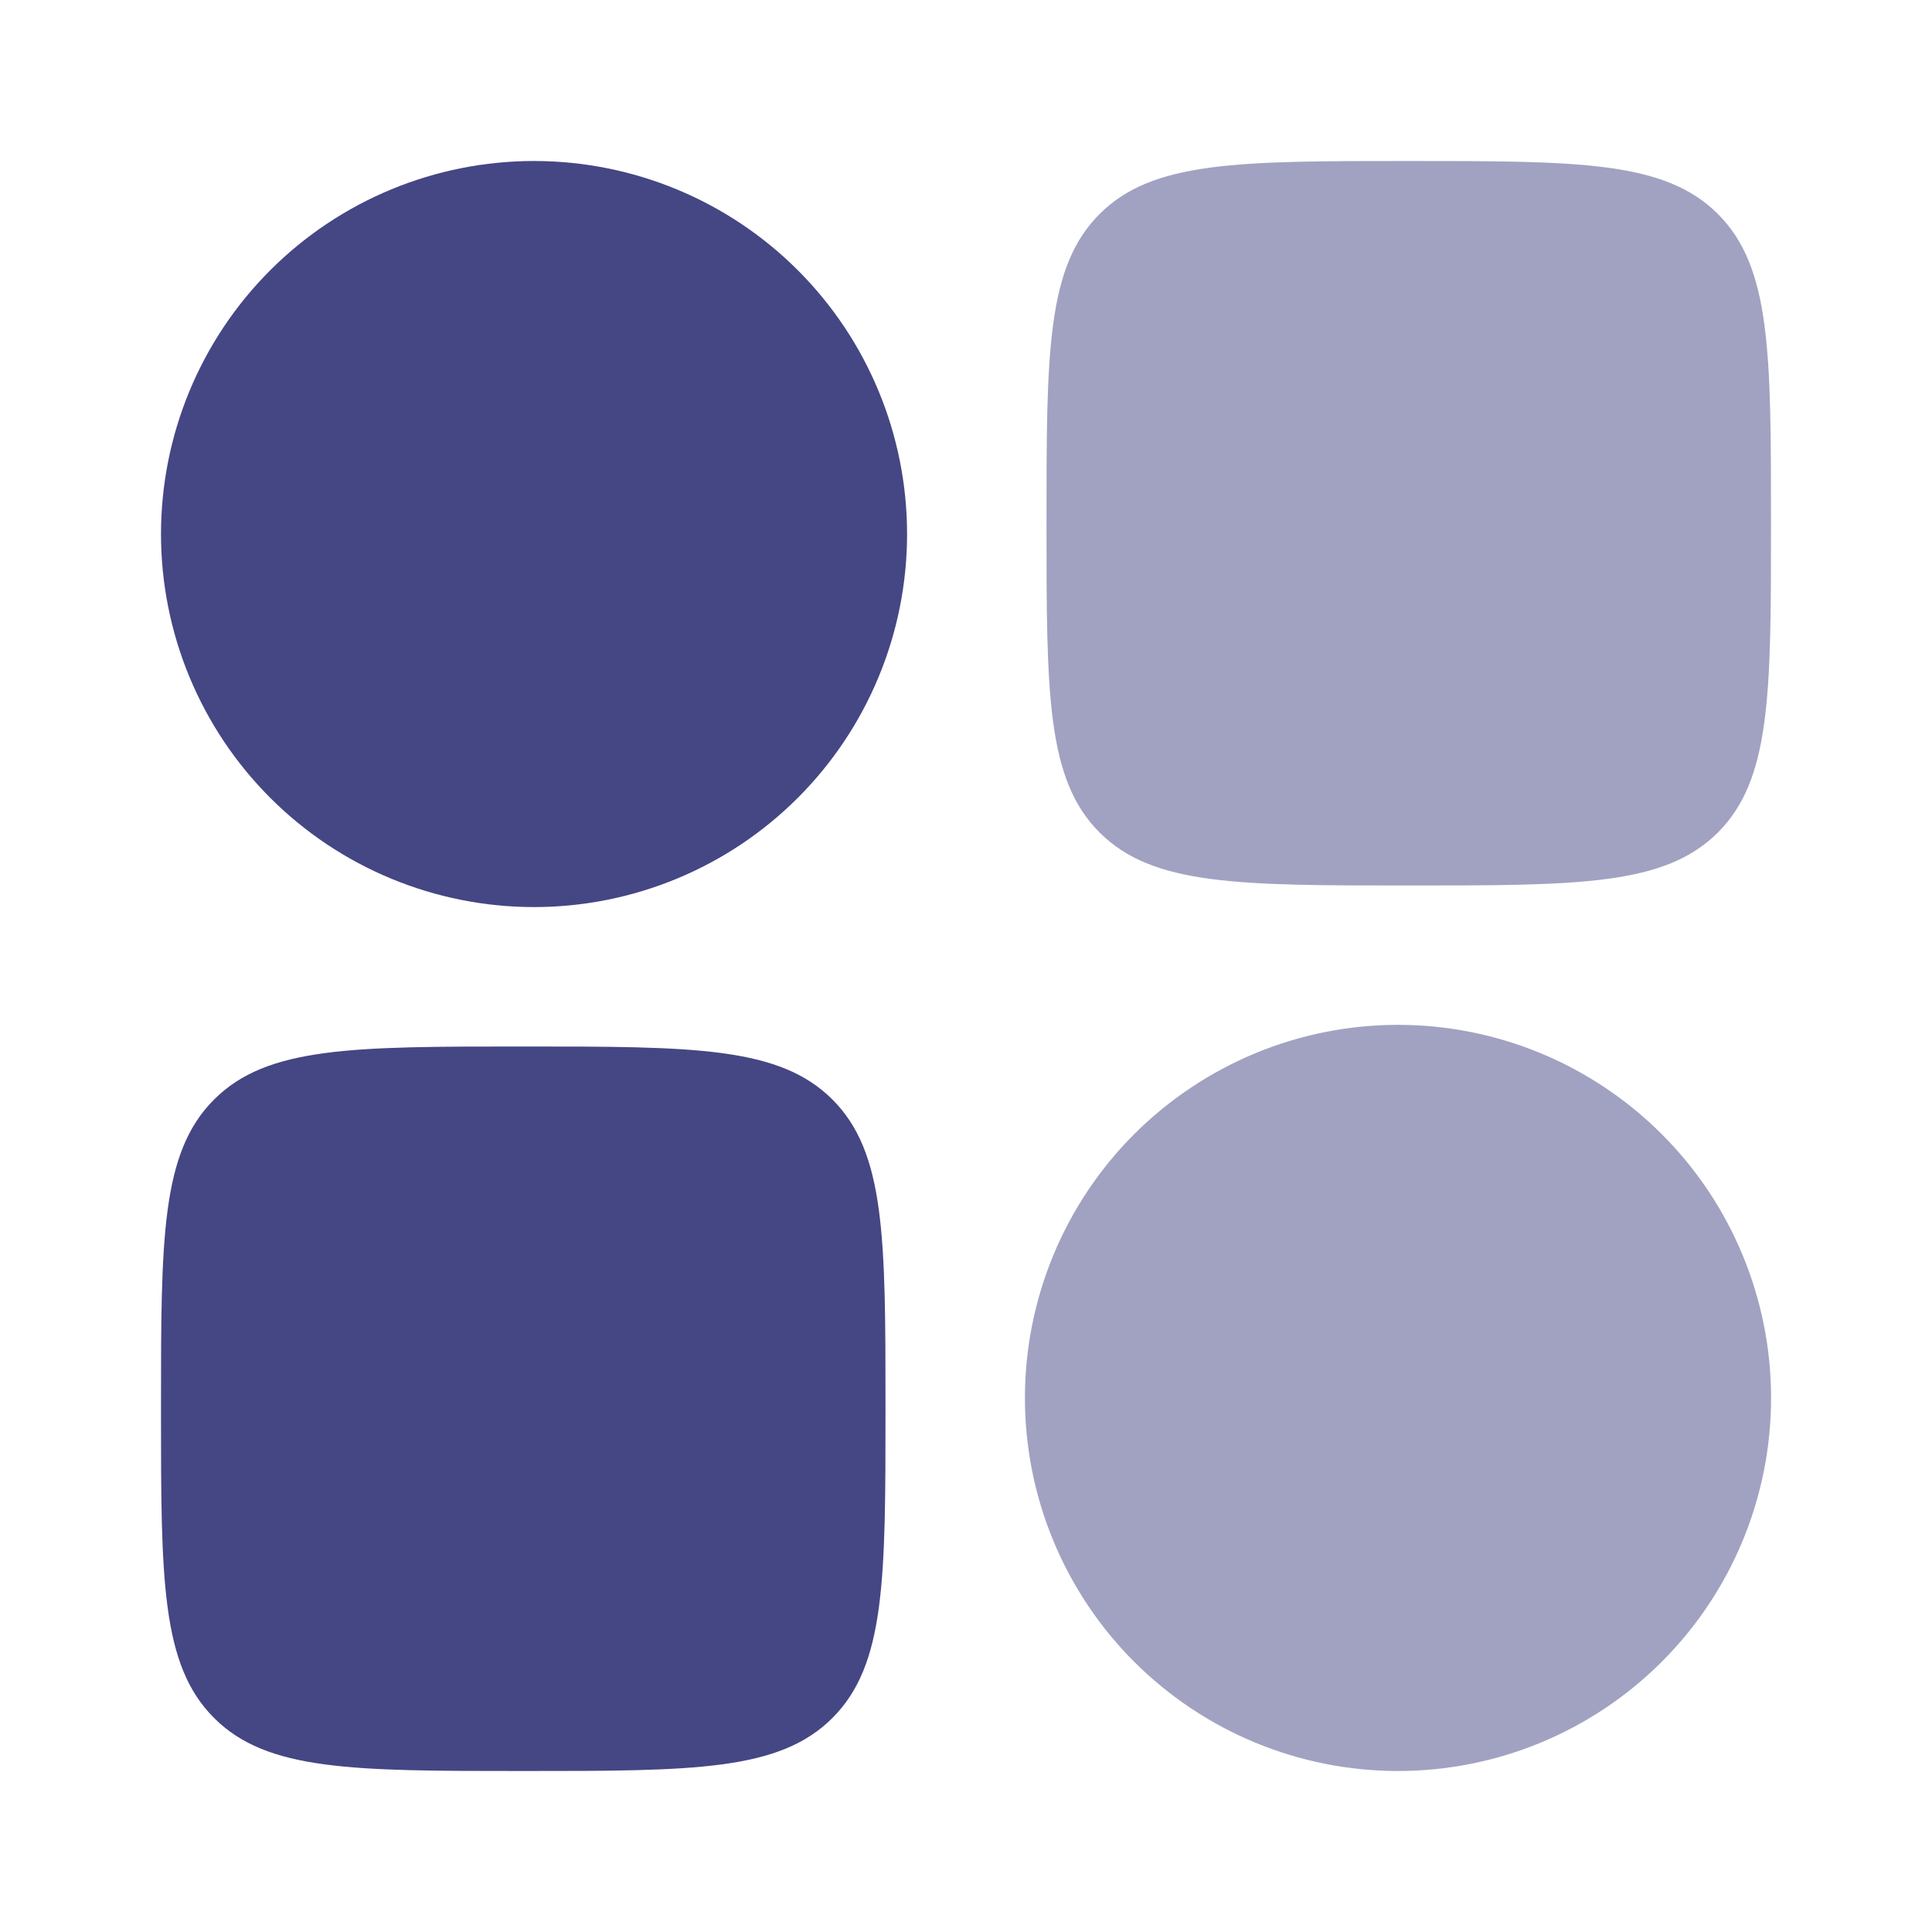 <svg width="24" height="24" viewBox="0 0 24 24" fill="none" xmlns="http://www.w3.org/2000/svg">
<path fill-rule="evenodd" clip-rule="evenodd" d="M2 6.634C2 5.405 2.488 4.226 3.357 3.357C4.226 2.488 5.405 2 6.634 2C7.863 2 9.042 2.488 9.911 3.357C10.78 4.226 11.268 5.405 11.268 6.634C11.268 7.863 10.78 9.042 9.911 9.911C9.042 10.78 7.863 11.268 6.634 11.268C5.405 11.268 4.226 10.78 3.357 9.911C2.488 9.042 2 7.863 2 6.634Z" fill="#454684"/>
<path opacity="0.5" fill-rule="evenodd" clip-rule="evenodd" d="M12.732 17.366C12.732 16.757 12.852 16.155 13.085 15.592C13.318 15.03 13.659 14.519 14.089 14.089C14.52 13.659 15.031 13.317 15.593 13.084C16.155 12.851 16.758 12.731 17.366 12.731C17.975 12.731 18.578 12.851 19.14 13.084C19.702 13.317 20.213 13.659 20.643 14.089C21.074 14.519 21.415 15.03 21.648 15.592C21.881 16.155 22.001 16.757 22.001 17.366C22.001 18.595 21.513 19.774 20.643 20.643C19.774 21.512 18.596 22 17.366 22C16.137 22 14.959 21.512 14.089 20.643C13.22 19.774 12.732 18.595 12.732 17.366Z" fill="#454684"/>
<path d="M2 17.5C2 15.379 2 14.318 2.659 13.659C3.318 13 4.379 13 6.5 13C8.621 13 9.682 13 10.341 13.659C11 14.318 11 15.379 11 17.5C11 19.621 11 20.682 10.341 21.341C9.682 22 8.621 22 6.5 22C4.379 22 3.318 22 2.659 21.341C2 20.682 2 19.621 2 17.5Z" fill="#454684"/>
<path opacity="0.5" d="M13 6.5C13 4.379 13 3.318 13.659 2.659C14.318 2 15.379 2 17.5 2C19.621 2 20.682 2 21.341 2.659C22 3.318 22 4.379 22 6.5C22 8.621 22 9.682 21.341 10.341C20.682 11 19.621 11 17.5 11C15.379 11 14.318 11 13.659 10.341C13 9.682 13 8.621 13 6.5Z" fill="#454684"/>
</svg>

